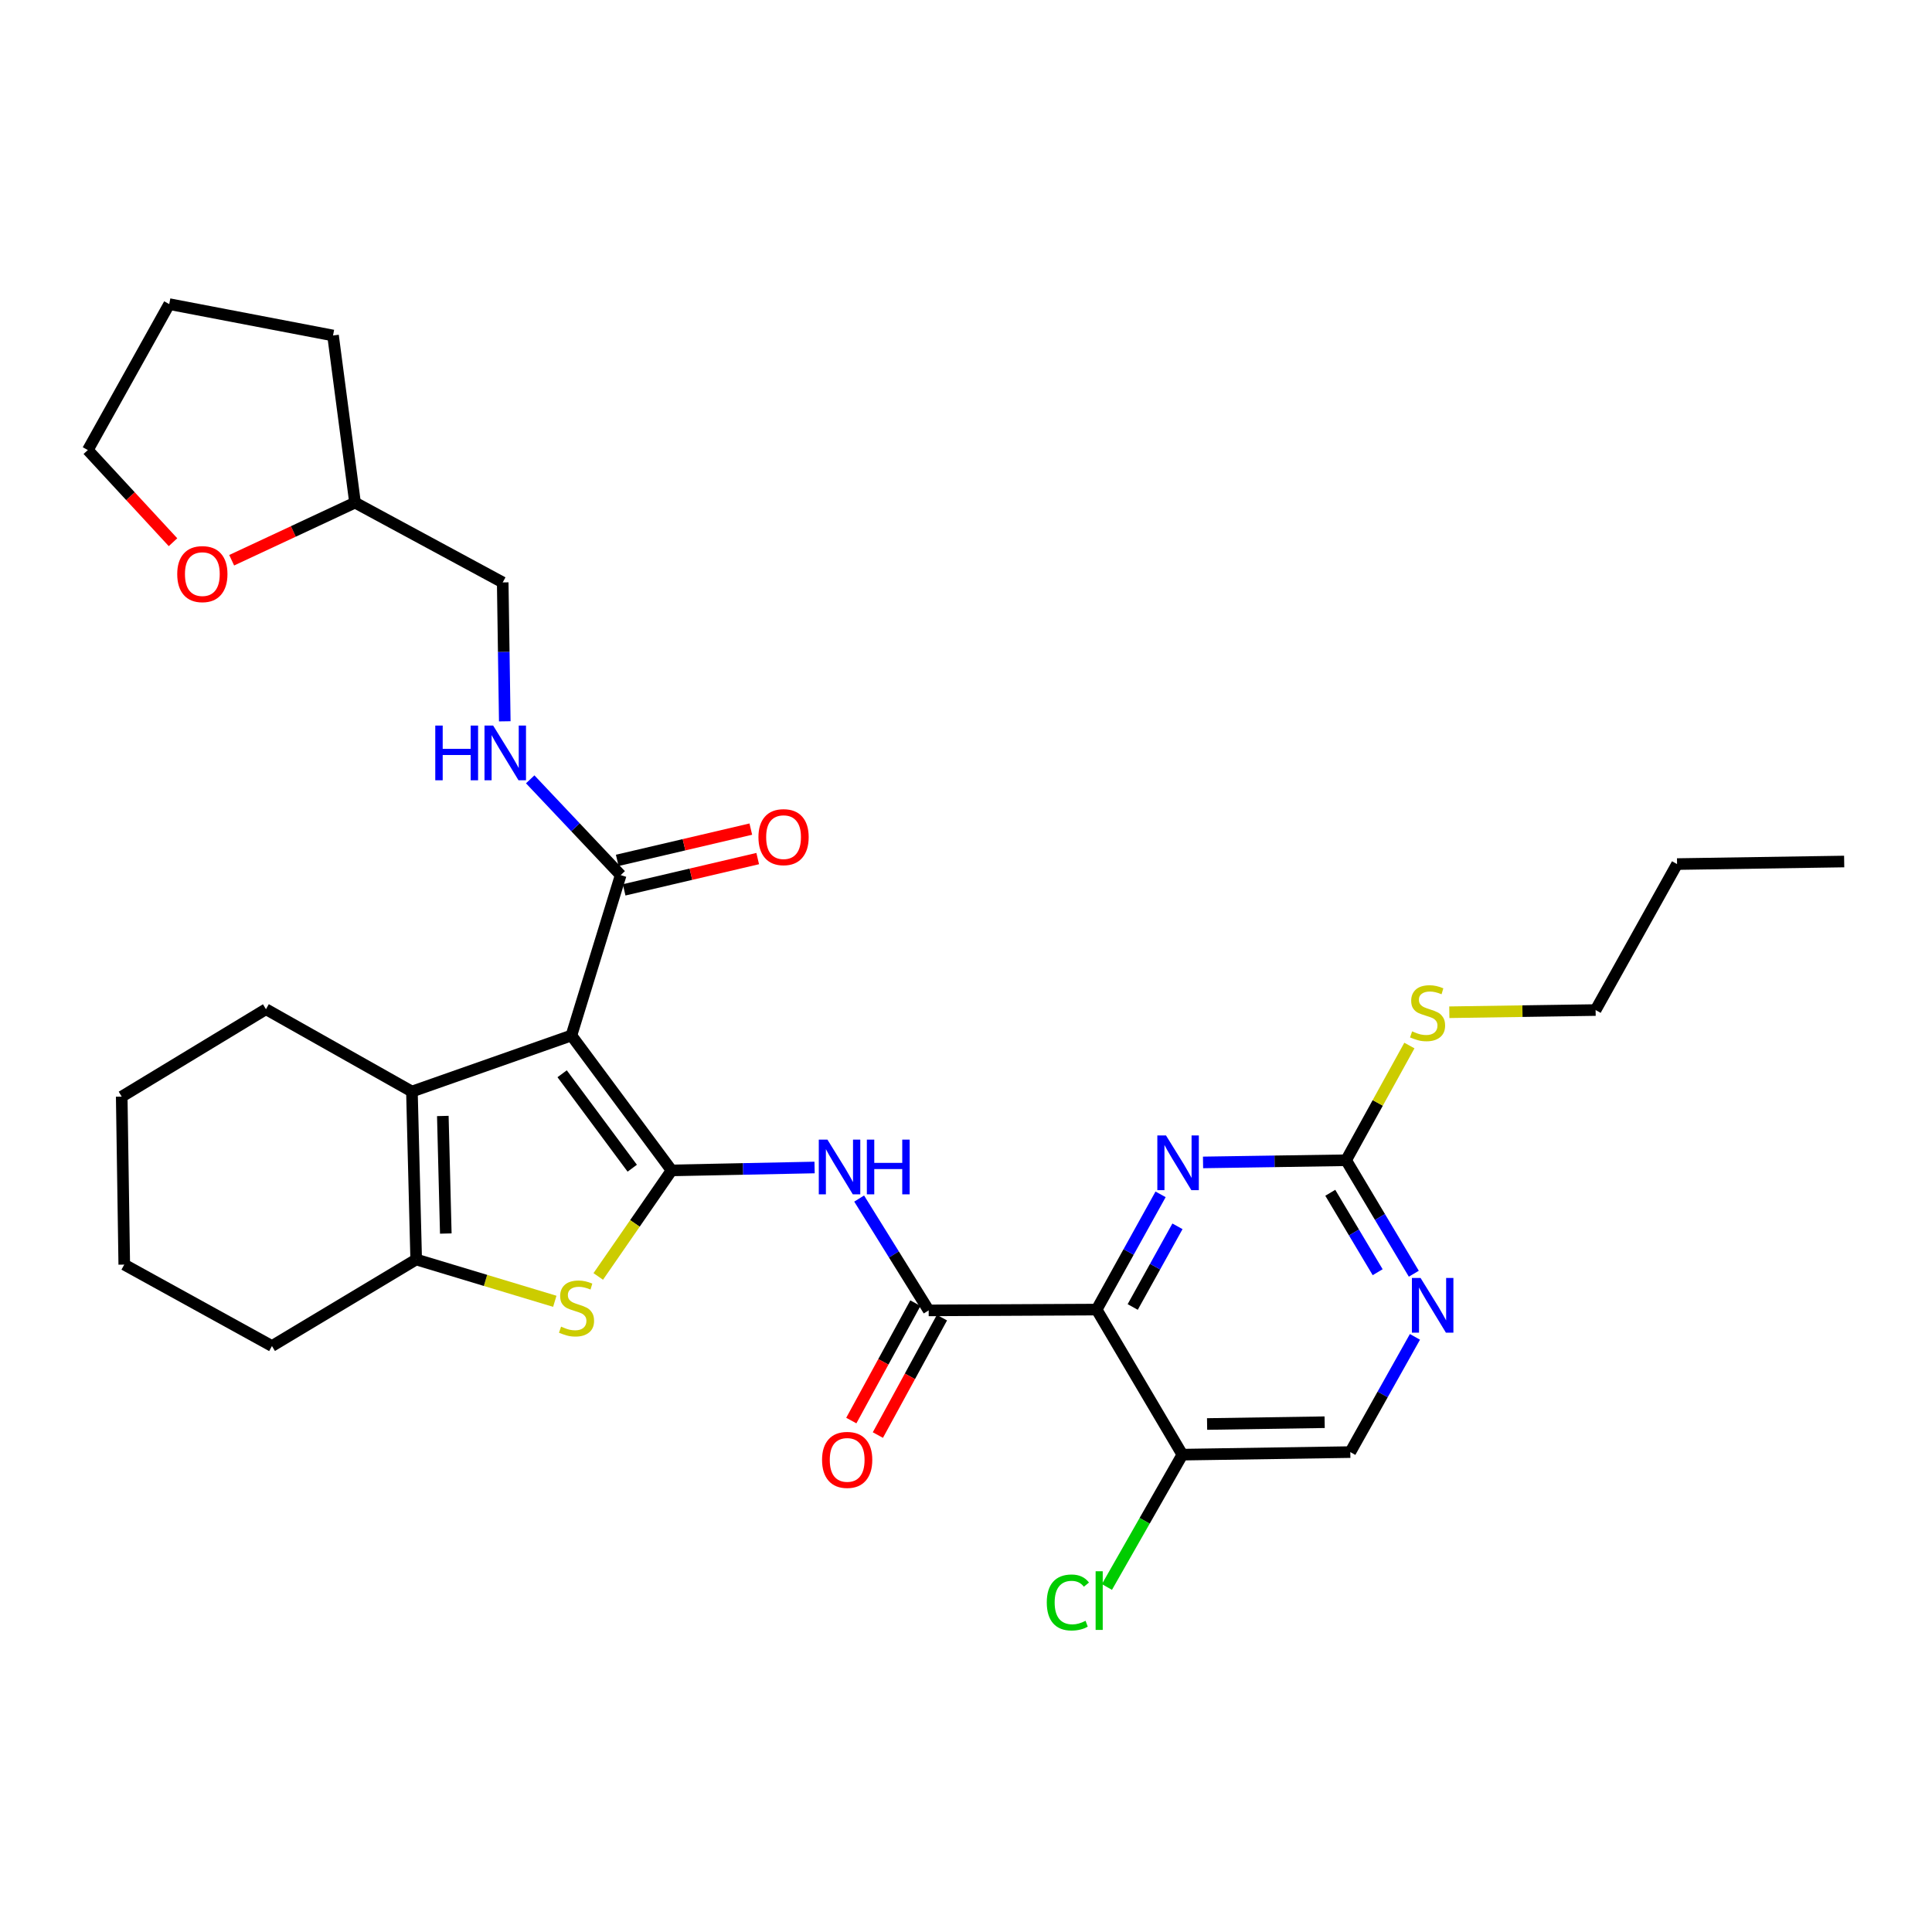 <?xml version='1.0' encoding='iso-8859-1'?>
<svg version='1.1' baseProfile='full'
              xmlns='http://www.w3.org/2000/svg'
                      xmlns:rdkit='http://www.rdkit.org/xml'
                      xmlns:xlink='http://www.w3.org/1999/xlink'
                  xml:space='preserve'
width='1000px' height='1000px' viewBox='0 0 1000 1000'>
<!-- END OF HEADER -->
<rect style='opacity:1.0;fill:#FFFFFF;stroke:none' width='1000' height='1000' x='0' y='0'> </rect>
<path class='bond-0' d='M 347.603,605.802 L 295.765,535.966' style='fill:none;fill-rule:evenodd;stroke:#000000;stroke-width:6px;stroke-linecap:butt;stroke-linejoin:miter;stroke-opacity:1' />
<path class='bond-0' d='M 327.248,604.664 L 290.961,555.779' style='fill:none;fill-rule:evenodd;stroke:#000000;stroke-width:6px;stroke-linecap:butt;stroke-linejoin:miter;stroke-opacity:1' />
<path class='bond-2' d='M 347.603,605.802 L 328.628,633.244' style='fill:none;fill-rule:evenodd;stroke:#000000;stroke-width:6px;stroke-linecap:butt;stroke-linejoin:miter;stroke-opacity:1' />
<path class='bond-2' d='M 328.628,633.244 L 309.653,660.686' style='fill:none;fill-rule:evenodd;stroke:#CCCC00;stroke-width:6px;stroke-linecap:butt;stroke-linejoin:miter;stroke-opacity:1' />
<path class='bond-4' d='M 347.603,605.802 L 384.615,605.047' style='fill:none;fill-rule:evenodd;stroke:#000000;stroke-width:6px;stroke-linecap:butt;stroke-linejoin:miter;stroke-opacity:1' />
<path class='bond-4' d='M 384.615,605.047 L 421.628,604.291' style='fill:none;fill-rule:evenodd;stroke:#0000FF;stroke-width:6px;stroke-linecap:butt;stroke-linejoin:miter;stroke-opacity:1' />
<path class='bond-3' d='M 295.765,535.966 L 213.213,564.983' style='fill:none;fill-rule:evenodd;stroke:#000000;stroke-width:6px;stroke-linecap:butt;stroke-linejoin:miter;stroke-opacity:1' />
<path class='bond-8' d='M 295.765,535.966 L 321.266,452.961' style='fill:none;fill-rule:evenodd;stroke:#000000;stroke-width:6px;stroke-linecap:butt;stroke-linejoin:miter;stroke-opacity:1' />
<path class='bond-1' d='M 567.626,677.841 L 480.678,678.259' style='fill:none;fill-rule:evenodd;stroke:#000000;stroke-width:6px;stroke-linecap:butt;stroke-linejoin:miter;stroke-opacity:1' />
<path class='bond-7' d='M 567.626,677.841 L 584.171,648.016' style='fill:none;fill-rule:evenodd;stroke:#000000;stroke-width:6px;stroke-linecap:butt;stroke-linejoin:miter;stroke-opacity:1' />
<path class='bond-7' d='M 584.171,648.016 L 600.716,618.192' style='fill:none;fill-rule:evenodd;stroke:#0000FF;stroke-width:6px;stroke-linecap:butt;stroke-linejoin:miter;stroke-opacity:1' />
<path class='bond-7' d='M 586.289,676.493 L 597.87,655.616' style='fill:none;fill-rule:evenodd;stroke:#000000;stroke-width:6px;stroke-linecap:butt;stroke-linejoin:miter;stroke-opacity:1' />
<path class='bond-7' d='M 597.87,655.616 L 609.452,634.739' style='fill:none;fill-rule:evenodd;stroke:#0000FF;stroke-width:6px;stroke-linecap:butt;stroke-linejoin:miter;stroke-opacity:1' />
<path class='bond-10' d='M 567.626,677.841 L 611.987,752.925' style='fill:none;fill-rule:evenodd;stroke:#000000;stroke-width:6px;stroke-linecap:butt;stroke-linejoin:miter;stroke-opacity:1' />
<path class='bond-6' d='M 287.164,673.552 L 251.29,662.733' style='fill:none;fill-rule:evenodd;stroke:#CCCC00;stroke-width:6px;stroke-linecap:butt;stroke-linejoin:miter;stroke-opacity:1' />
<path class='bond-6' d='M 251.29,662.733 L 215.415,651.913' style='fill:none;fill-rule:evenodd;stroke:#000000;stroke-width:6px;stroke-linecap:butt;stroke-linejoin:miter;stroke-opacity:1' />
<path class='bond-20' d='M 213.213,564.983 L 137.659,522.371' style='fill:none;fill-rule:evenodd;stroke:#000000;stroke-width:6px;stroke-linecap:butt;stroke-linejoin:miter;stroke-opacity:1' />
<path class='bond-31' d='M 213.213,564.983 L 215.415,651.913' style='fill:none;fill-rule:evenodd;stroke:#000000;stroke-width:6px;stroke-linecap:butt;stroke-linejoin:miter;stroke-opacity:1' />
<path class='bond-31' d='M 229.205,577.626 L 230.746,638.477' style='fill:none;fill-rule:evenodd;stroke:#000000;stroke-width:6px;stroke-linecap:butt;stroke-linejoin:miter;stroke-opacity:1' />
<path class='bond-5' d='M 444.7,620.372 L 462.689,649.315' style='fill:none;fill-rule:evenodd;stroke:#0000FF;stroke-width:6px;stroke-linecap:butt;stroke-linejoin:miter;stroke-opacity:1' />
<path class='bond-5' d='M 462.689,649.315 L 480.678,678.259' style='fill:none;fill-rule:evenodd;stroke:#000000;stroke-width:6px;stroke-linecap:butt;stroke-linejoin:miter;stroke-opacity:1' />
<path class='bond-13' d='M 473.803,674.506 L 457.218,704.893' style='fill:none;fill-rule:evenodd;stroke:#000000;stroke-width:6px;stroke-linecap:butt;stroke-linejoin:miter;stroke-opacity:1' />
<path class='bond-13' d='M 457.218,704.893 L 440.634,735.28' style='fill:none;fill-rule:evenodd;stroke:#FF0000;stroke-width:6px;stroke-linecap:butt;stroke-linejoin:miter;stroke-opacity:1' />
<path class='bond-13' d='M 487.554,682.011 L 470.97,712.398' style='fill:none;fill-rule:evenodd;stroke:#000000;stroke-width:6px;stroke-linecap:butt;stroke-linejoin:miter;stroke-opacity:1' />
<path class='bond-13' d='M 470.97,712.398 L 454.385,742.785' style='fill:none;fill-rule:evenodd;stroke:#FF0000;stroke-width:6px;stroke-linecap:butt;stroke-linejoin:miter;stroke-opacity:1' />
<path class='bond-22' d='M 215.415,651.913 L 140.766,696.701' style='fill:none;fill-rule:evenodd;stroke:#000000;stroke-width:6px;stroke-linecap:butt;stroke-linejoin:miter;stroke-opacity:1' />
<path class='bond-9' d='M 622.691,601.665 L 659.72,601.105' style='fill:none;fill-rule:evenodd;stroke:#0000FF;stroke-width:6px;stroke-linecap:butt;stroke-linejoin:miter;stroke-opacity:1' />
<path class='bond-9' d='M 659.72,601.105 L 696.75,600.546' style='fill:none;fill-rule:evenodd;stroke:#000000;stroke-width:6px;stroke-linecap:butt;stroke-linejoin:miter;stroke-opacity:1' />
<path class='bond-12' d='M 321.266,452.961 L 297.849,428.173' style='fill:none;fill-rule:evenodd;stroke:#000000;stroke-width:6px;stroke-linecap:butt;stroke-linejoin:miter;stroke-opacity:1' />
<path class='bond-12' d='M 297.849,428.173 L 274.432,403.385' style='fill:none;fill-rule:evenodd;stroke:#0000FF;stroke-width:6px;stroke-linecap:butt;stroke-linejoin:miter;stroke-opacity:1' />
<path class='bond-15' d='M 323.052,460.588 L 357.621,452.494' style='fill:none;fill-rule:evenodd;stroke:#000000;stroke-width:6px;stroke-linecap:butt;stroke-linejoin:miter;stroke-opacity:1' />
<path class='bond-15' d='M 357.621,452.494 L 392.189,444.4' style='fill:none;fill-rule:evenodd;stroke:#FF0000;stroke-width:6px;stroke-linecap:butt;stroke-linejoin:miter;stroke-opacity:1' />
<path class='bond-15' d='M 319.48,445.335 L 354.049,437.24' style='fill:none;fill-rule:evenodd;stroke:#000000;stroke-width:6px;stroke-linecap:butt;stroke-linejoin:miter;stroke-opacity:1' />
<path class='bond-15' d='M 354.049,437.24 L 388.617,429.146' style='fill:none;fill-rule:evenodd;stroke:#FF0000;stroke-width:6px;stroke-linecap:butt;stroke-linejoin:miter;stroke-opacity:1' />
<path class='bond-17' d='M 696.75,600.546 L 713.124,570.856' style='fill:none;fill-rule:evenodd;stroke:#000000;stroke-width:6px;stroke-linecap:butt;stroke-linejoin:miter;stroke-opacity:1' />
<path class='bond-17' d='M 713.124,570.856 L 729.499,541.166' style='fill:none;fill-rule:evenodd;stroke:#CCCC00;stroke-width:6px;stroke-linecap:butt;stroke-linejoin:miter;stroke-opacity:1' />
<path class='bond-33' d='M 696.75,600.546 L 714.268,629.911' style='fill:none;fill-rule:evenodd;stroke:#000000;stroke-width:6px;stroke-linecap:butt;stroke-linejoin:miter;stroke-opacity:1' />
<path class='bond-33' d='M 714.268,629.911 L 731.786,659.276' style='fill:none;fill-rule:evenodd;stroke:#0000FF;stroke-width:6px;stroke-linecap:butt;stroke-linejoin:miter;stroke-opacity:1' />
<path class='bond-33' d='M 688.551,617.381 L 700.814,637.937' style='fill:none;fill-rule:evenodd;stroke:#000000;stroke-width:6px;stroke-linecap:butt;stroke-linejoin:miter;stroke-opacity:1' />
<path class='bond-33' d='M 700.814,637.937 L 713.077,658.493' style='fill:none;fill-rule:evenodd;stroke:#0000FF;stroke-width:6px;stroke-linecap:butt;stroke-linejoin:miter;stroke-opacity:1' />
<path class='bond-14' d='M 611.987,752.925 L 698.917,751.602' style='fill:none;fill-rule:evenodd;stroke:#000000;stroke-width:6px;stroke-linecap:butt;stroke-linejoin:miter;stroke-opacity:1' />
<path class='bond-14' d='M 624.788,737.062 L 685.639,736.136' style='fill:none;fill-rule:evenodd;stroke:#000000;stroke-width:6px;stroke-linecap:butt;stroke-linejoin:miter;stroke-opacity:1' />
<path class='bond-18' d='M 611.987,752.925 L 592.466,787.173' style='fill:none;fill-rule:evenodd;stroke:#000000;stroke-width:6px;stroke-linecap:butt;stroke-linejoin:miter;stroke-opacity:1' />
<path class='bond-18' d='M 592.466,787.173 L 572.945,821.421' style='fill:none;fill-rule:evenodd;stroke:#00CC00;stroke-width:6px;stroke-linecap:butt;stroke-linejoin:miter;stroke-opacity:1' />
<path class='bond-11' d='M 732.373,691.959 L 715.645,721.781' style='fill:none;fill-rule:evenodd;stroke:#0000FF;stroke-width:6px;stroke-linecap:butt;stroke-linejoin:miter;stroke-opacity:1' />
<path class='bond-11' d='M 715.645,721.781 L 698.917,751.602' style='fill:none;fill-rule:evenodd;stroke:#000000;stroke-width:6px;stroke-linecap:butt;stroke-linejoin:miter;stroke-opacity:1' />
<path class='bond-19' d='M 261.274,373.347 L 260.738,337.404' style='fill:none;fill-rule:evenodd;stroke:#0000FF;stroke-width:6px;stroke-linecap:butt;stroke-linejoin:miter;stroke-opacity:1' />
<path class='bond-19' d='M 260.738,337.404 L 260.203,301.461' style='fill:none;fill-rule:evenodd;stroke:#000000;stroke-width:6px;stroke-linecap:butt;stroke-linejoin:miter;stroke-opacity:1' />
<path class='bond-16' d='M 119.914,289.982 L 151.838,275.068' style='fill:none;fill-rule:evenodd;stroke:#FF0000;stroke-width:6px;stroke-linecap:butt;stroke-linejoin:miter;stroke-opacity:1' />
<path class='bond-16' d='M 151.838,275.068 L 183.761,260.154' style='fill:none;fill-rule:evenodd;stroke:#000000;stroke-width:6px;stroke-linecap:butt;stroke-linejoin:miter;stroke-opacity:1' />
<path class='bond-23' d='M 89.55,280.649 L 67.502,256.798' style='fill:none;fill-rule:evenodd;stroke:#FF0000;stroke-width:6px;stroke-linecap:butt;stroke-linejoin:miter;stroke-opacity:1' />
<path class='bond-23' d='M 67.502,256.798 L 45.455,232.947' style='fill:none;fill-rule:evenodd;stroke:#000000;stroke-width:6px;stroke-linecap:butt;stroke-linejoin:miter;stroke-opacity:1' />
<path class='bond-24' d='M 750.164,523.934 L 788.023,523.366' style='fill:none;fill-rule:evenodd;stroke:#CCCC00;stroke-width:6px;stroke-linecap:butt;stroke-linejoin:miter;stroke-opacity:1' />
<path class='bond-24' d='M 788.023,523.366 L 825.883,522.798' style='fill:none;fill-rule:evenodd;stroke:#000000;stroke-width:6px;stroke-linecap:butt;stroke-linejoin:miter;stroke-opacity:1' />
<path class='bond-21' d='M 260.203,301.461 L 183.761,260.154' style='fill:none;fill-rule:evenodd;stroke:#000000;stroke-width:6px;stroke-linecap:butt;stroke-linejoin:miter;stroke-opacity:1' />
<path class='bond-27' d='M 137.659,522.371 L 63.001,567.612' style='fill:none;fill-rule:evenodd;stroke:#000000;stroke-width:6px;stroke-linecap:butt;stroke-linejoin:miter;stroke-opacity:1' />
<path class='bond-25' d='M 183.761,260.154 L 172.377,173.651' style='fill:none;fill-rule:evenodd;stroke:#000000;stroke-width:6px;stroke-linecap:butt;stroke-linejoin:miter;stroke-opacity:1' />
<path class='bond-28' d='M 140.766,696.701 L 64.315,654.559' style='fill:none;fill-rule:evenodd;stroke:#000000;stroke-width:6px;stroke-linecap:butt;stroke-linejoin:miter;stroke-opacity:1' />
<path class='bond-34' d='M 45.455,232.947 L 87.597,157.41' style='fill:none;fill-rule:evenodd;stroke:#000000;stroke-width:6px;stroke-linecap:butt;stroke-linejoin:miter;stroke-opacity:1' />
<path class='bond-26' d='M 825.883,522.798 L 868.042,447.243' style='fill:none;fill-rule:evenodd;stroke:#000000;stroke-width:6px;stroke-linecap:butt;stroke-linejoin:miter;stroke-opacity:1' />
<path class='bond-29' d='M 172.377,173.651 L 87.597,157.41' style='fill:none;fill-rule:evenodd;stroke:#000000;stroke-width:6px;stroke-linecap:butt;stroke-linejoin:miter;stroke-opacity:1' />
<path class='bond-30' d='M 868.042,447.243 L 954.545,445.92' style='fill:none;fill-rule:evenodd;stroke:#000000;stroke-width:6px;stroke-linecap:butt;stroke-linejoin:miter;stroke-opacity:1' />
<path class='bond-32' d='M 63.001,567.612 L 64.315,654.559' style='fill:none;fill-rule:evenodd;stroke:#000000;stroke-width:6px;stroke-linecap:butt;stroke-linejoin:miter;stroke-opacity:1' />
<path  class='atom-3' d='M 290.411 686.664
Q 290.731 686.784, 292.051 687.344
Q 293.371 687.904, 294.811 688.264
Q 296.291 688.584, 297.731 688.584
Q 300.411 688.584, 301.971 687.304
Q 303.531 685.984, 303.531 683.704
Q 303.531 682.144, 302.731 681.184
Q 301.971 680.224, 300.771 679.704
Q 299.571 679.184, 297.571 678.584
Q 295.051 677.824, 293.531 677.104
Q 292.051 676.384, 290.971 674.864
Q 289.931 673.344, 289.931 670.784
Q 289.931 667.224, 292.331 665.024
Q 294.771 662.824, 299.571 662.824
Q 302.851 662.824, 306.571 664.384
L 305.651 667.464
Q 302.251 666.064, 299.691 666.064
Q 296.931 666.064, 295.411 667.224
Q 293.891 668.344, 293.931 670.304
Q 293.931 671.824, 294.691 672.744
Q 295.491 673.664, 296.611 674.184
Q 297.771 674.704, 299.691 675.304
Q 302.251 676.104, 303.771 676.904
Q 305.291 677.704, 306.371 679.344
Q 307.491 680.944, 307.491 683.704
Q 307.491 687.624, 304.851 689.744
Q 302.251 691.824, 297.891 691.824
Q 295.371 691.824, 293.451 691.264
Q 291.571 690.744, 289.331 689.824
L 290.411 686.664
' fill='#CCCC00'/>
<path  class='atom-5' d='M 428.281 589.867
L 437.561 604.867
Q 438.481 606.347, 439.961 609.027
Q 441.441 611.707, 441.521 611.867
L 441.521 589.867
L 445.281 589.867
L 445.281 618.187
L 441.401 618.187
L 431.441 601.787
Q 430.281 599.867, 429.041 597.667
Q 427.841 595.467, 427.481 594.787
L 427.481 618.187
L 423.801 618.187
L 423.801 589.867
L 428.281 589.867
' fill='#0000FF'/>
<path  class='atom-5' d='M 448.681 589.867
L 452.521 589.867
L 452.521 601.907
L 467.001 601.907
L 467.001 589.867
L 470.841 589.867
L 470.841 618.187
L 467.001 618.187
L 467.001 605.107
L 452.521 605.107
L 452.521 618.187
L 448.681 618.187
L 448.681 589.867
' fill='#0000FF'/>
<path  class='atom-8' d='M 603.516 587.7
L 612.796 602.7
Q 613.716 604.18, 615.196 606.86
Q 616.676 609.54, 616.756 609.7
L 616.756 587.7
L 620.516 587.7
L 620.516 616.02
L 616.636 616.02
L 606.676 599.62
Q 605.516 597.7, 604.276 595.5
Q 603.076 593.3, 602.716 592.62
L 602.716 616.02
L 599.036 616.02
L 599.036 587.7
L 603.516 587.7
' fill='#0000FF'/>
<path  class='atom-12' d='M 735.278 661.461
L 744.558 676.461
Q 745.478 677.941, 746.958 680.621
Q 748.438 683.301, 748.518 683.461
L 748.518 661.461
L 752.278 661.461
L 752.278 689.781
L 748.398 689.781
L 738.438 673.381
Q 737.278 671.461, 736.038 669.261
Q 734.838 667.061, 734.478 666.381
L 734.478 689.781
L 730.798 689.781
L 730.798 661.461
L 735.278 661.461
' fill='#0000FF'/>
<path  class='atom-13' d='M 225.297 375.554
L 229.137 375.554
L 229.137 387.594
L 243.617 387.594
L 243.617 375.554
L 247.457 375.554
L 247.457 403.874
L 243.617 403.874
L 243.617 390.794
L 229.137 390.794
L 229.137 403.874
L 225.297 403.874
L 225.297 375.554
' fill='#0000FF'/>
<path  class='atom-13' d='M 255.257 375.554
L 264.537 390.554
Q 265.457 392.034, 266.937 394.714
Q 268.417 397.394, 268.497 397.554
L 268.497 375.554
L 272.257 375.554
L 272.257 403.874
L 268.377 403.874
L 258.417 387.474
Q 257.257 385.554, 256.017 383.354
Q 254.817 381.154, 254.457 380.474
L 254.457 403.874
L 250.777 403.874
L 250.777 375.554
L 255.257 375.554
' fill='#0000FF'/>
<path  class='atom-14' d='M 425.493 755.634
Q 425.493 748.834, 428.853 745.034
Q 432.213 741.234, 438.493 741.234
Q 444.773 741.234, 448.133 745.034
Q 451.493 748.834, 451.493 755.634
Q 451.493 762.514, 448.093 766.434
Q 444.693 770.314, 438.493 770.314
Q 432.253 770.314, 428.853 766.434
Q 425.493 762.554, 425.493 755.634
M 438.493 767.114
Q 442.813 767.114, 445.133 764.234
Q 447.493 761.314, 447.493 755.634
Q 447.493 750.074, 445.133 747.274
Q 442.813 744.434, 438.493 744.434
Q 434.173 744.434, 431.813 747.234
Q 429.493 750.034, 429.493 755.634
Q 429.493 761.354, 431.813 764.234
Q 434.173 767.114, 438.493 767.114
' fill='#FF0000'/>
<path  class='atom-16' d='M 392.568 433.302
Q 392.568 426.502, 395.928 422.702
Q 399.288 418.902, 405.568 418.902
Q 411.848 418.902, 415.208 422.702
Q 418.568 426.502, 418.568 433.302
Q 418.568 440.182, 415.168 444.102
Q 411.768 447.982, 405.568 447.982
Q 399.328 447.982, 395.928 444.102
Q 392.568 440.222, 392.568 433.302
M 405.568 444.782
Q 409.888 444.782, 412.208 441.902
Q 414.568 438.982, 414.568 433.302
Q 414.568 427.742, 412.208 424.942
Q 409.888 422.102, 405.568 422.102
Q 401.248 422.102, 398.888 424.902
Q 396.568 427.702, 396.568 433.302
Q 396.568 439.022, 398.888 441.902
Q 401.248 444.782, 405.568 444.782
' fill='#FF0000'/>
<path  class='atom-17' d='M 91.734 297.154
Q 91.734 290.354, 95.094 286.554
Q 98.454 282.754, 104.734 282.754
Q 111.014 282.754, 114.374 286.554
Q 117.734 290.354, 117.734 297.154
Q 117.734 304.034, 114.334 307.954
Q 110.934 311.834, 104.734 311.834
Q 98.494 311.834, 95.094 307.954
Q 91.734 304.074, 91.734 297.154
M 104.734 308.634
Q 109.054 308.634, 111.374 305.754
Q 113.734 302.834, 113.734 297.154
Q 113.734 291.594, 111.374 288.794
Q 109.054 285.954, 104.734 285.954
Q 100.414 285.954, 98.054 288.754
Q 95.734 291.554, 95.734 297.154
Q 95.734 302.874, 98.054 305.754
Q 100.414 308.634, 104.734 308.634
' fill='#FF0000'/>
<path  class='atom-18' d='M 730.909 533.823
Q 731.229 533.943, 732.549 534.503
Q 733.869 535.063, 735.309 535.423
Q 736.789 535.743, 738.229 535.743
Q 740.909 535.743, 742.469 534.463
Q 744.029 533.143, 744.029 530.863
Q 744.029 529.303, 743.229 528.343
Q 742.469 527.383, 741.269 526.863
Q 740.069 526.343, 738.069 525.743
Q 735.549 524.983, 734.029 524.263
Q 732.549 523.543, 731.469 522.023
Q 730.429 520.503, 730.429 517.943
Q 730.429 514.383, 732.829 512.183
Q 735.269 509.983, 740.069 509.983
Q 743.349 509.983, 747.069 511.543
L 746.149 514.623
Q 742.749 513.223, 740.189 513.223
Q 737.429 513.223, 735.909 514.383
Q 734.389 515.503, 734.429 517.463
Q 734.429 518.983, 735.189 519.903
Q 735.989 520.823, 737.109 521.343
Q 738.269 521.863, 740.189 522.463
Q 742.749 523.263, 744.269 524.063
Q 745.789 524.863, 746.869 526.503
Q 747.989 528.103, 747.989 530.863
Q 747.989 534.783, 745.349 536.903
Q 742.749 538.983, 738.389 538.983
Q 735.869 538.983, 733.949 538.423
Q 732.069 537.903, 729.829 536.983
L 730.909 533.823
' fill='#CCCC00'/>
<path  class='atom-19' d='M 541.811 829.442
Q 541.811 822.402, 545.091 818.722
Q 548.411 815.002, 554.691 815.002
Q 560.531 815.002, 563.651 819.122
L 561.011 821.282
Q 558.731 818.282, 554.691 818.282
Q 550.411 818.282, 548.131 821.162
Q 545.891 824.002, 545.891 829.442
Q 545.891 835.042, 548.211 837.922
Q 550.571 840.802, 555.131 840.802
Q 558.251 840.802, 561.891 838.922
L 563.011 841.922
Q 561.531 842.882, 559.291 843.442
Q 557.051 844.002, 554.571 844.002
Q 548.411 844.002, 545.091 840.242
Q 541.811 836.482, 541.811 829.442
' fill='#00CC00'/>
<path  class='atom-19' d='M 567.091 813.282
L 570.771 813.282
L 570.771 843.642
L 567.091 843.642
L 567.091 813.282
' fill='#00CC00'/>
</svg>
